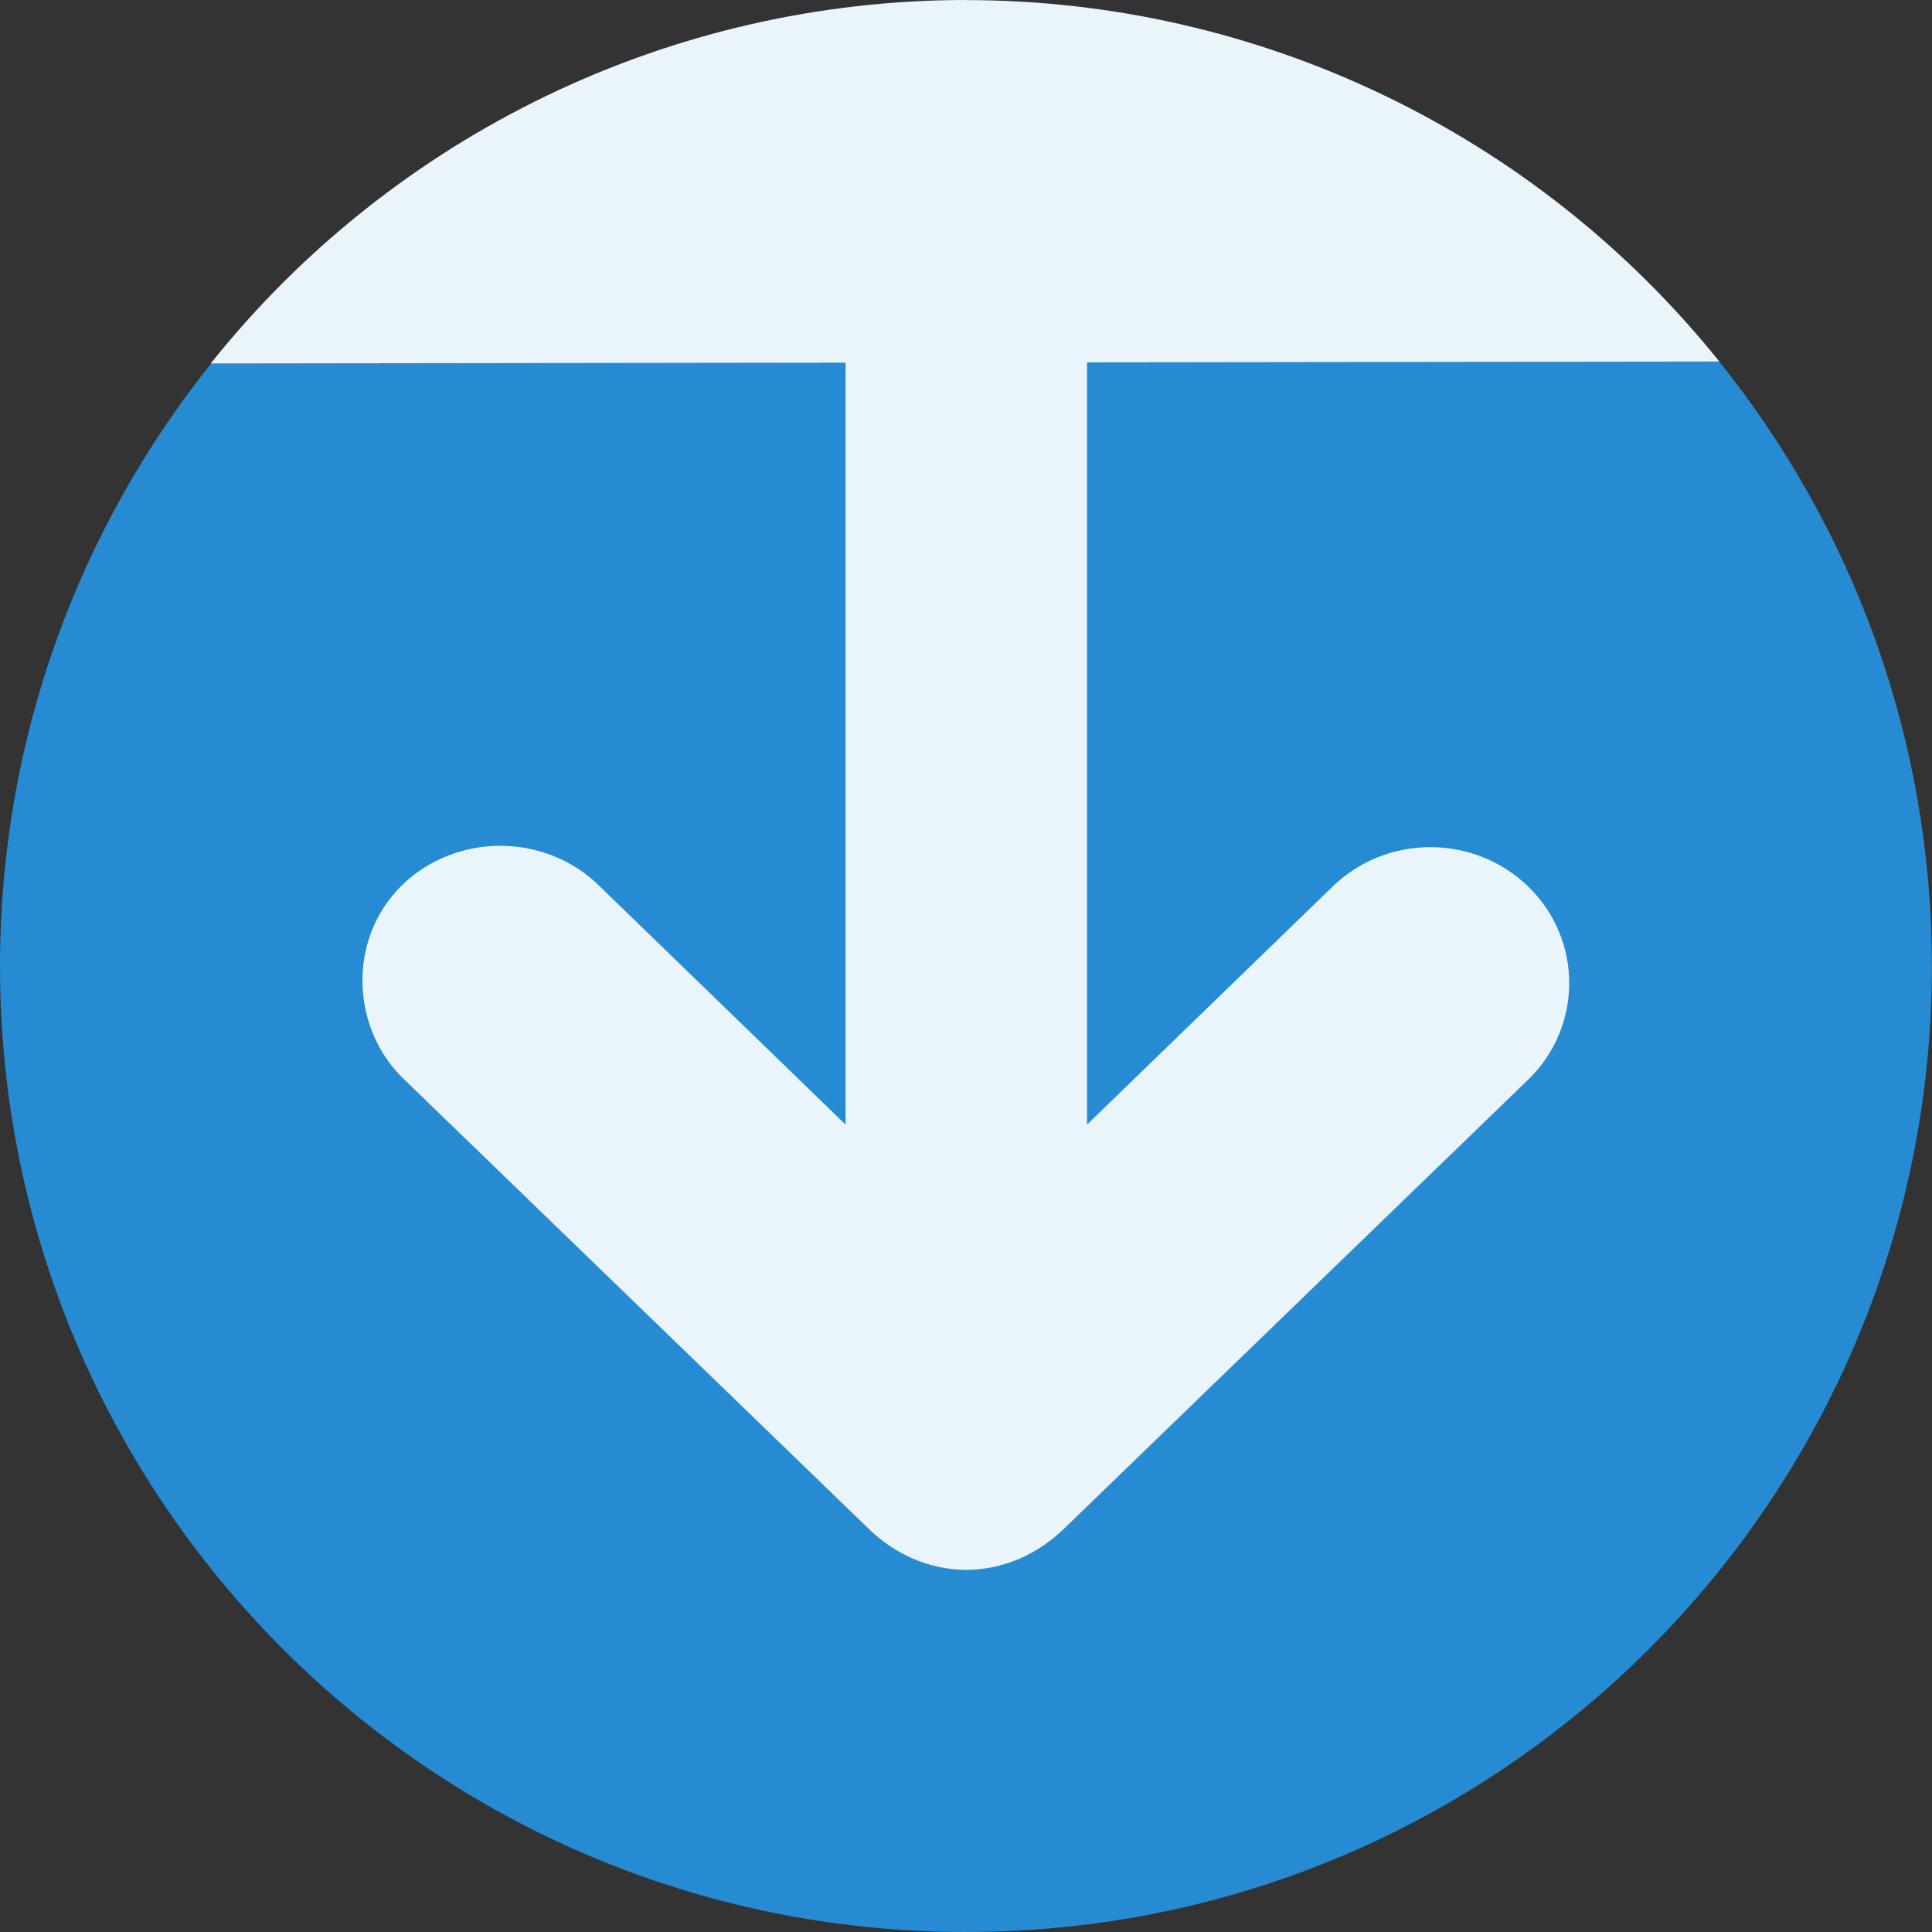 <svg xmlns="http://www.w3.org/2000/svg" viewBox="0 0 64 64">
 <rect x="0" y="0" width="64" height="64" fill="#333333" stroke="none"/>
 <path d="m 56.949 11.973 c -16.949 -2.973 -33.949 -2.973 -49.953 0.066 -4.375 5.473 -6.996 12.409 -6.996 19.961 0 17.676 14.328 32 32 32 17.672 -0.004 31.996 -14.328 31.996 -32 0 -7.583 -2.643 -14.544 -7.05 -20.03" style="fill:#268bd2;fill-rule:evenodd"/>
 <g style="fill:#fff;fill-opacity:0.902">
  <path d="m 32 0 c -9.734 0 -18.941 4.43 -25.02 12.04 l 21.03 -0.027 l 0 25.24 l -8.125 -7.875 c -1.32 -1.332 -3.375 -1.727 -5.125 -1 c -1.754 0.723 -2.813 2.391 -2.75 4.25 c 0.035 1.168 0.52 2.316 1.375 3.125 l 15.375 14.875 c 0.863 0.852 2.023 1.375 3.25 1.375 c 1.223 0 2.383 -0.523 3.25 -1.375 l 15.375 -14.875 c 1.797 -1.754 1.797 -4.621 0 -6.375 c -1.801 -1.754 -4.703 -1.754 -6.5 0 l -8.125 7.875 l 0 -25.25 l 20.945 -0.027 c -6.074 -7.566 -15.254 -11.973 -24.957 -11.973 z" style="fill:#eaf4fb;fill-opacity:1"/>
 </g>
</svg>
